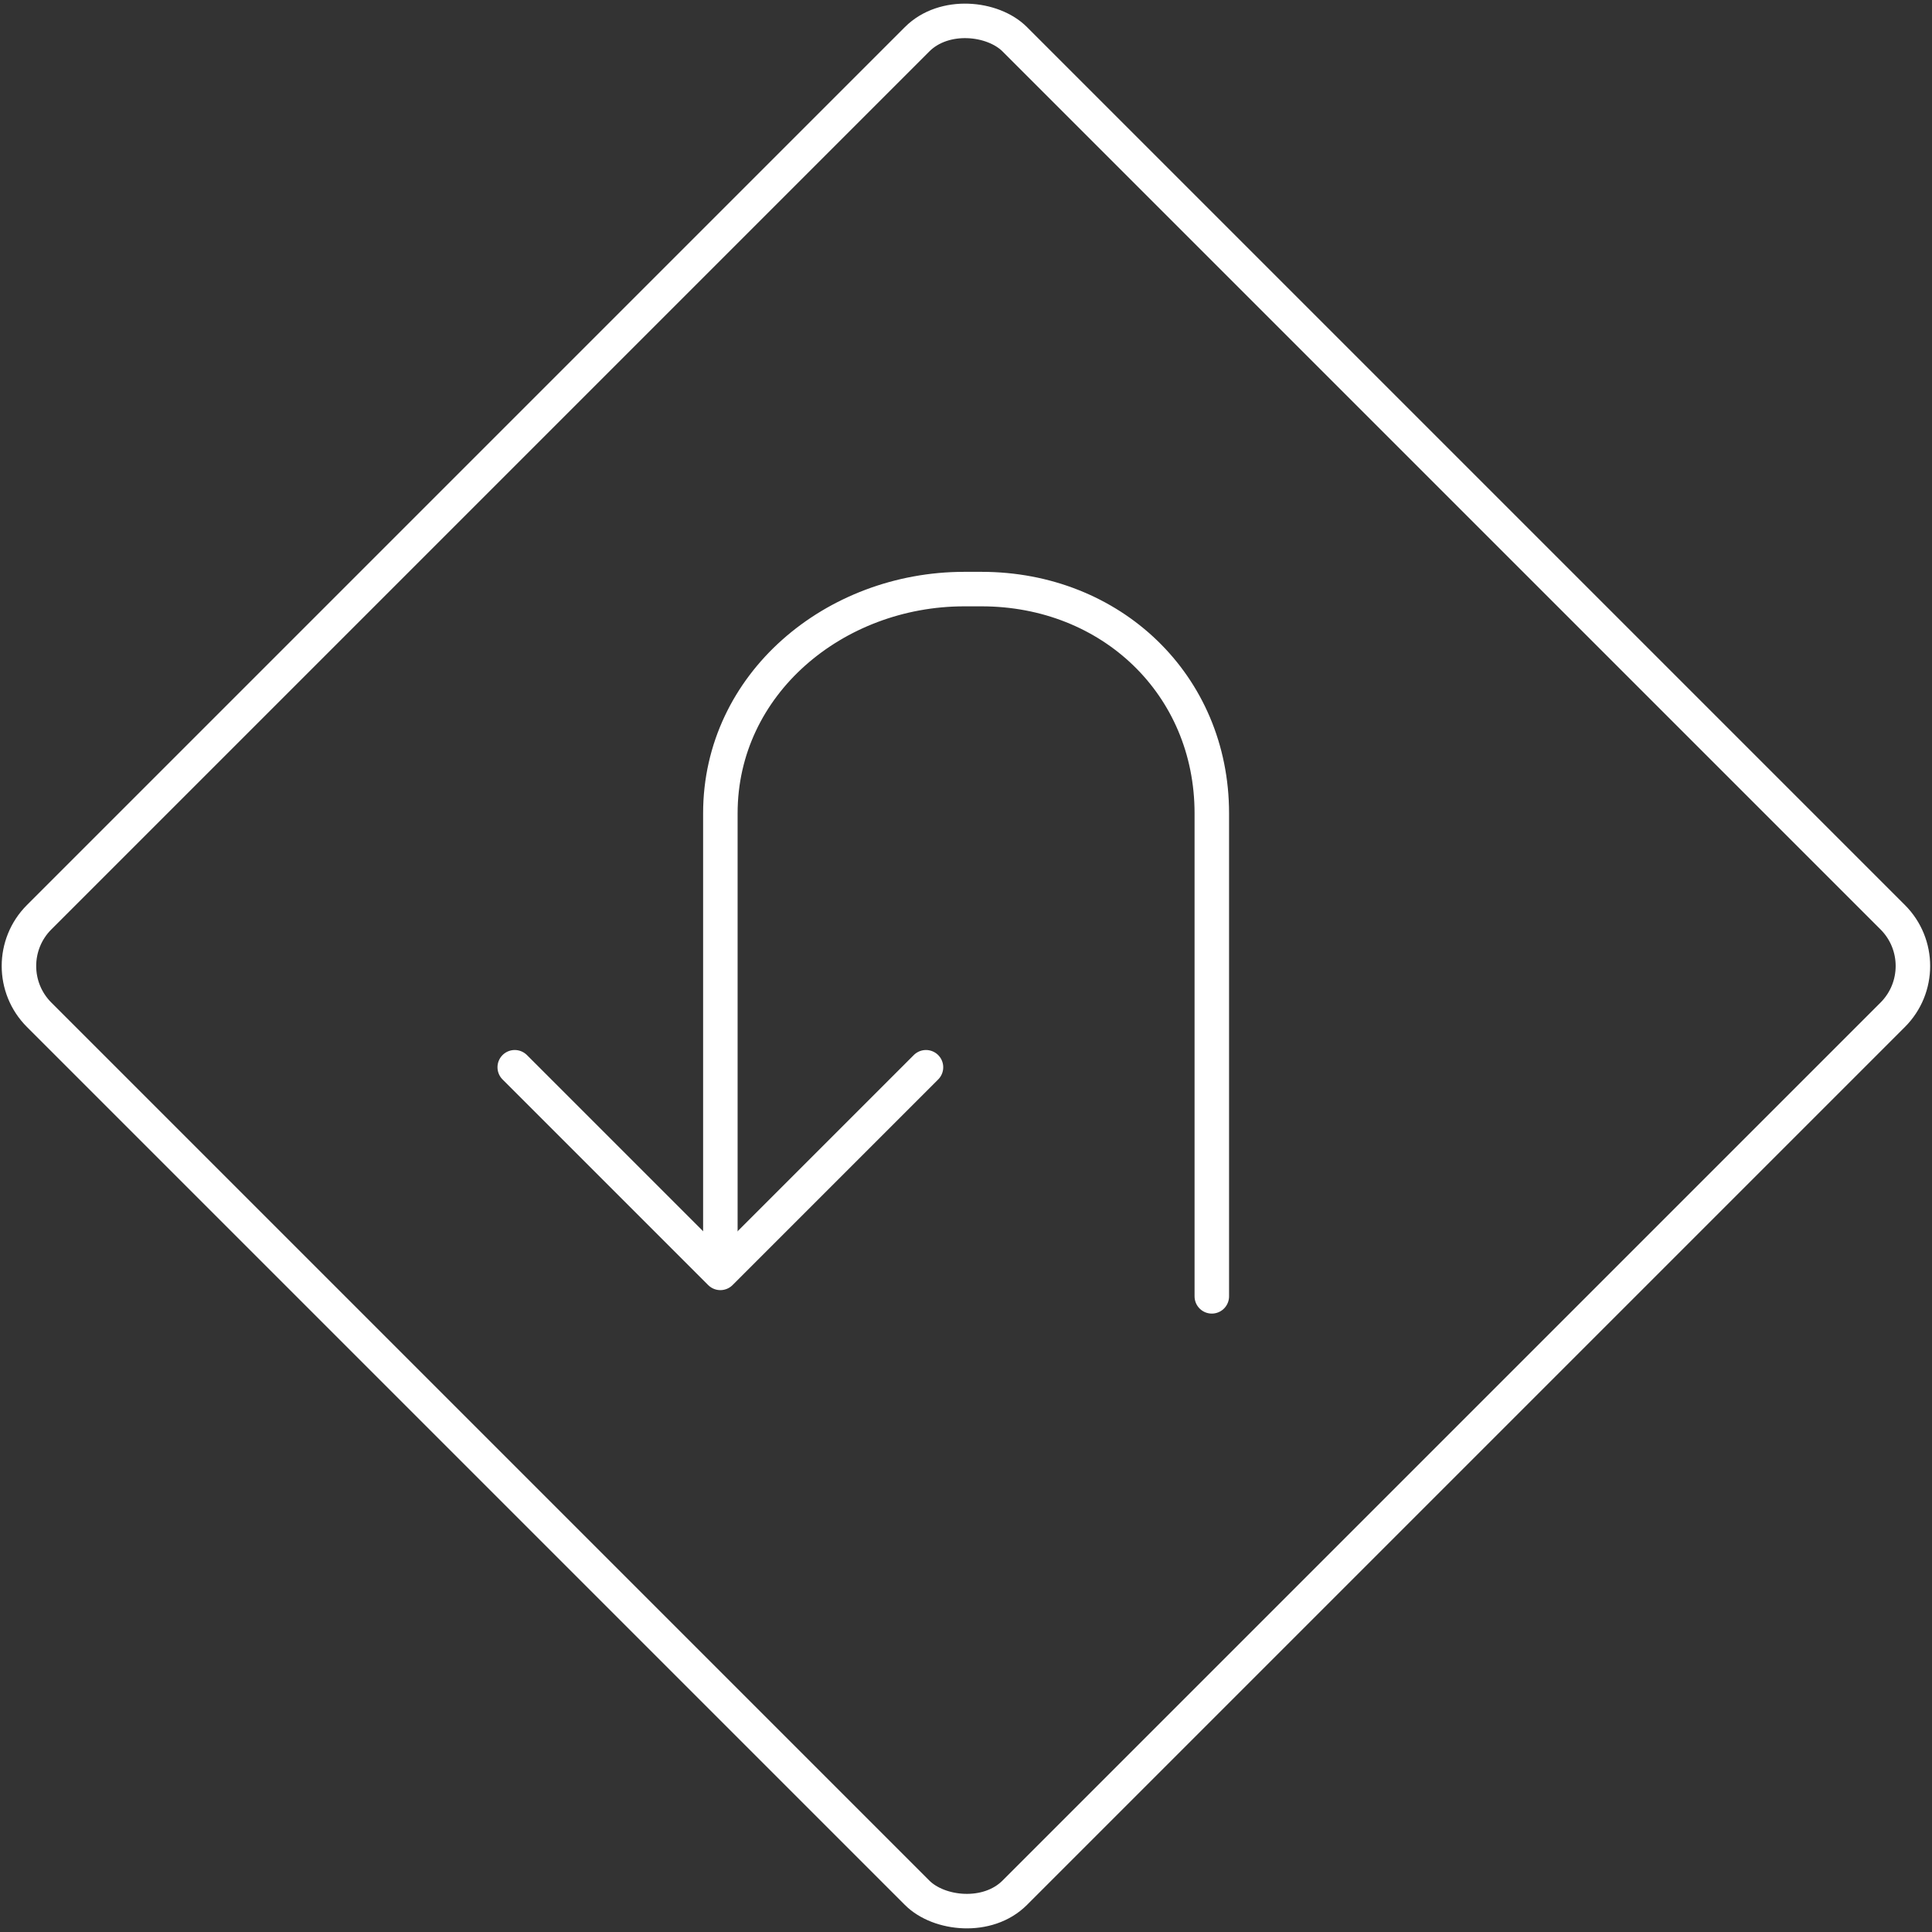 <svg id="Layer_1" data-name="Layer 1" xmlns="http://www.w3.org/2000/svg" viewBox="0 0 112 112"><rect x="0" y="0" width="112" height="112" fill="#333333" stroke="none"/><title>working 2</title>
<defs>
    <style>
        /* Hide all of the icons first. */
        .icon {
            display: none;
        }

        .icon--small {
            display: block;
        }


        /* Display the desired icon and hide the others according to the viewport's size. */
        @media screen and (min-width: 100px) {

            .icon--large {
                display: block;
            }

            .icon--small {
                display: none;
            }
        }

        @media screen and (max-width: 69px){
            .icon--small * {
                stroke-width: 3;
            }
        }
    </style>
</defs>


<g class="icon icon--large">

<polyline points="53.68 61.87 41.76 73.79 29.84 61.87" fill="none" stroke="#ffffff" stroke-linecap="round" stroke-linejoin="round" stroke-width="2"/><path d="M41.76,72.53V47.15c0-7.51,6.63-13,14.14-13h1c7.51,0,13.35,5.54,13.35,13v28" fill="none" stroke="#ffffff" stroke-linecap="round" stroke-linejoin="round" stroke-width="2"/><rect x="16.01" y="16.01" width="79.98" height="79.98" rx="4" ry="4" transform="translate(-23.2 56) rotate(-45)" fill="none" stroke="#ffffff" stroke-linecap="round" stroke-linejoin="round" stroke-width="2"/>
</g>
<g class="icon icon--small">

<polyline points="53.68 61.87 41.76 73.79 29.84 61.87" fill="none" stroke="#ffffff" stroke-linecap="round" stroke-linejoin="round" stroke-width="2"/><path d="M41.76,72.53V47.15c0-7.51,6.63-13,14.14-13h1c7.51,0,13.35,5.54,13.35,13v28" fill="none" stroke="#ffffff" stroke-linecap="round" stroke-linejoin="round" stroke-width="2"/><rect x="16.01" y="16.01" width="79.98" height="79.98" rx="4" ry="4" transform="translate(-23.2 56) rotate(-45)" fill="none" stroke="#ffffff" stroke-linecap="round" stroke-linejoin="round" stroke-width="2"/>
</g>

</svg>
